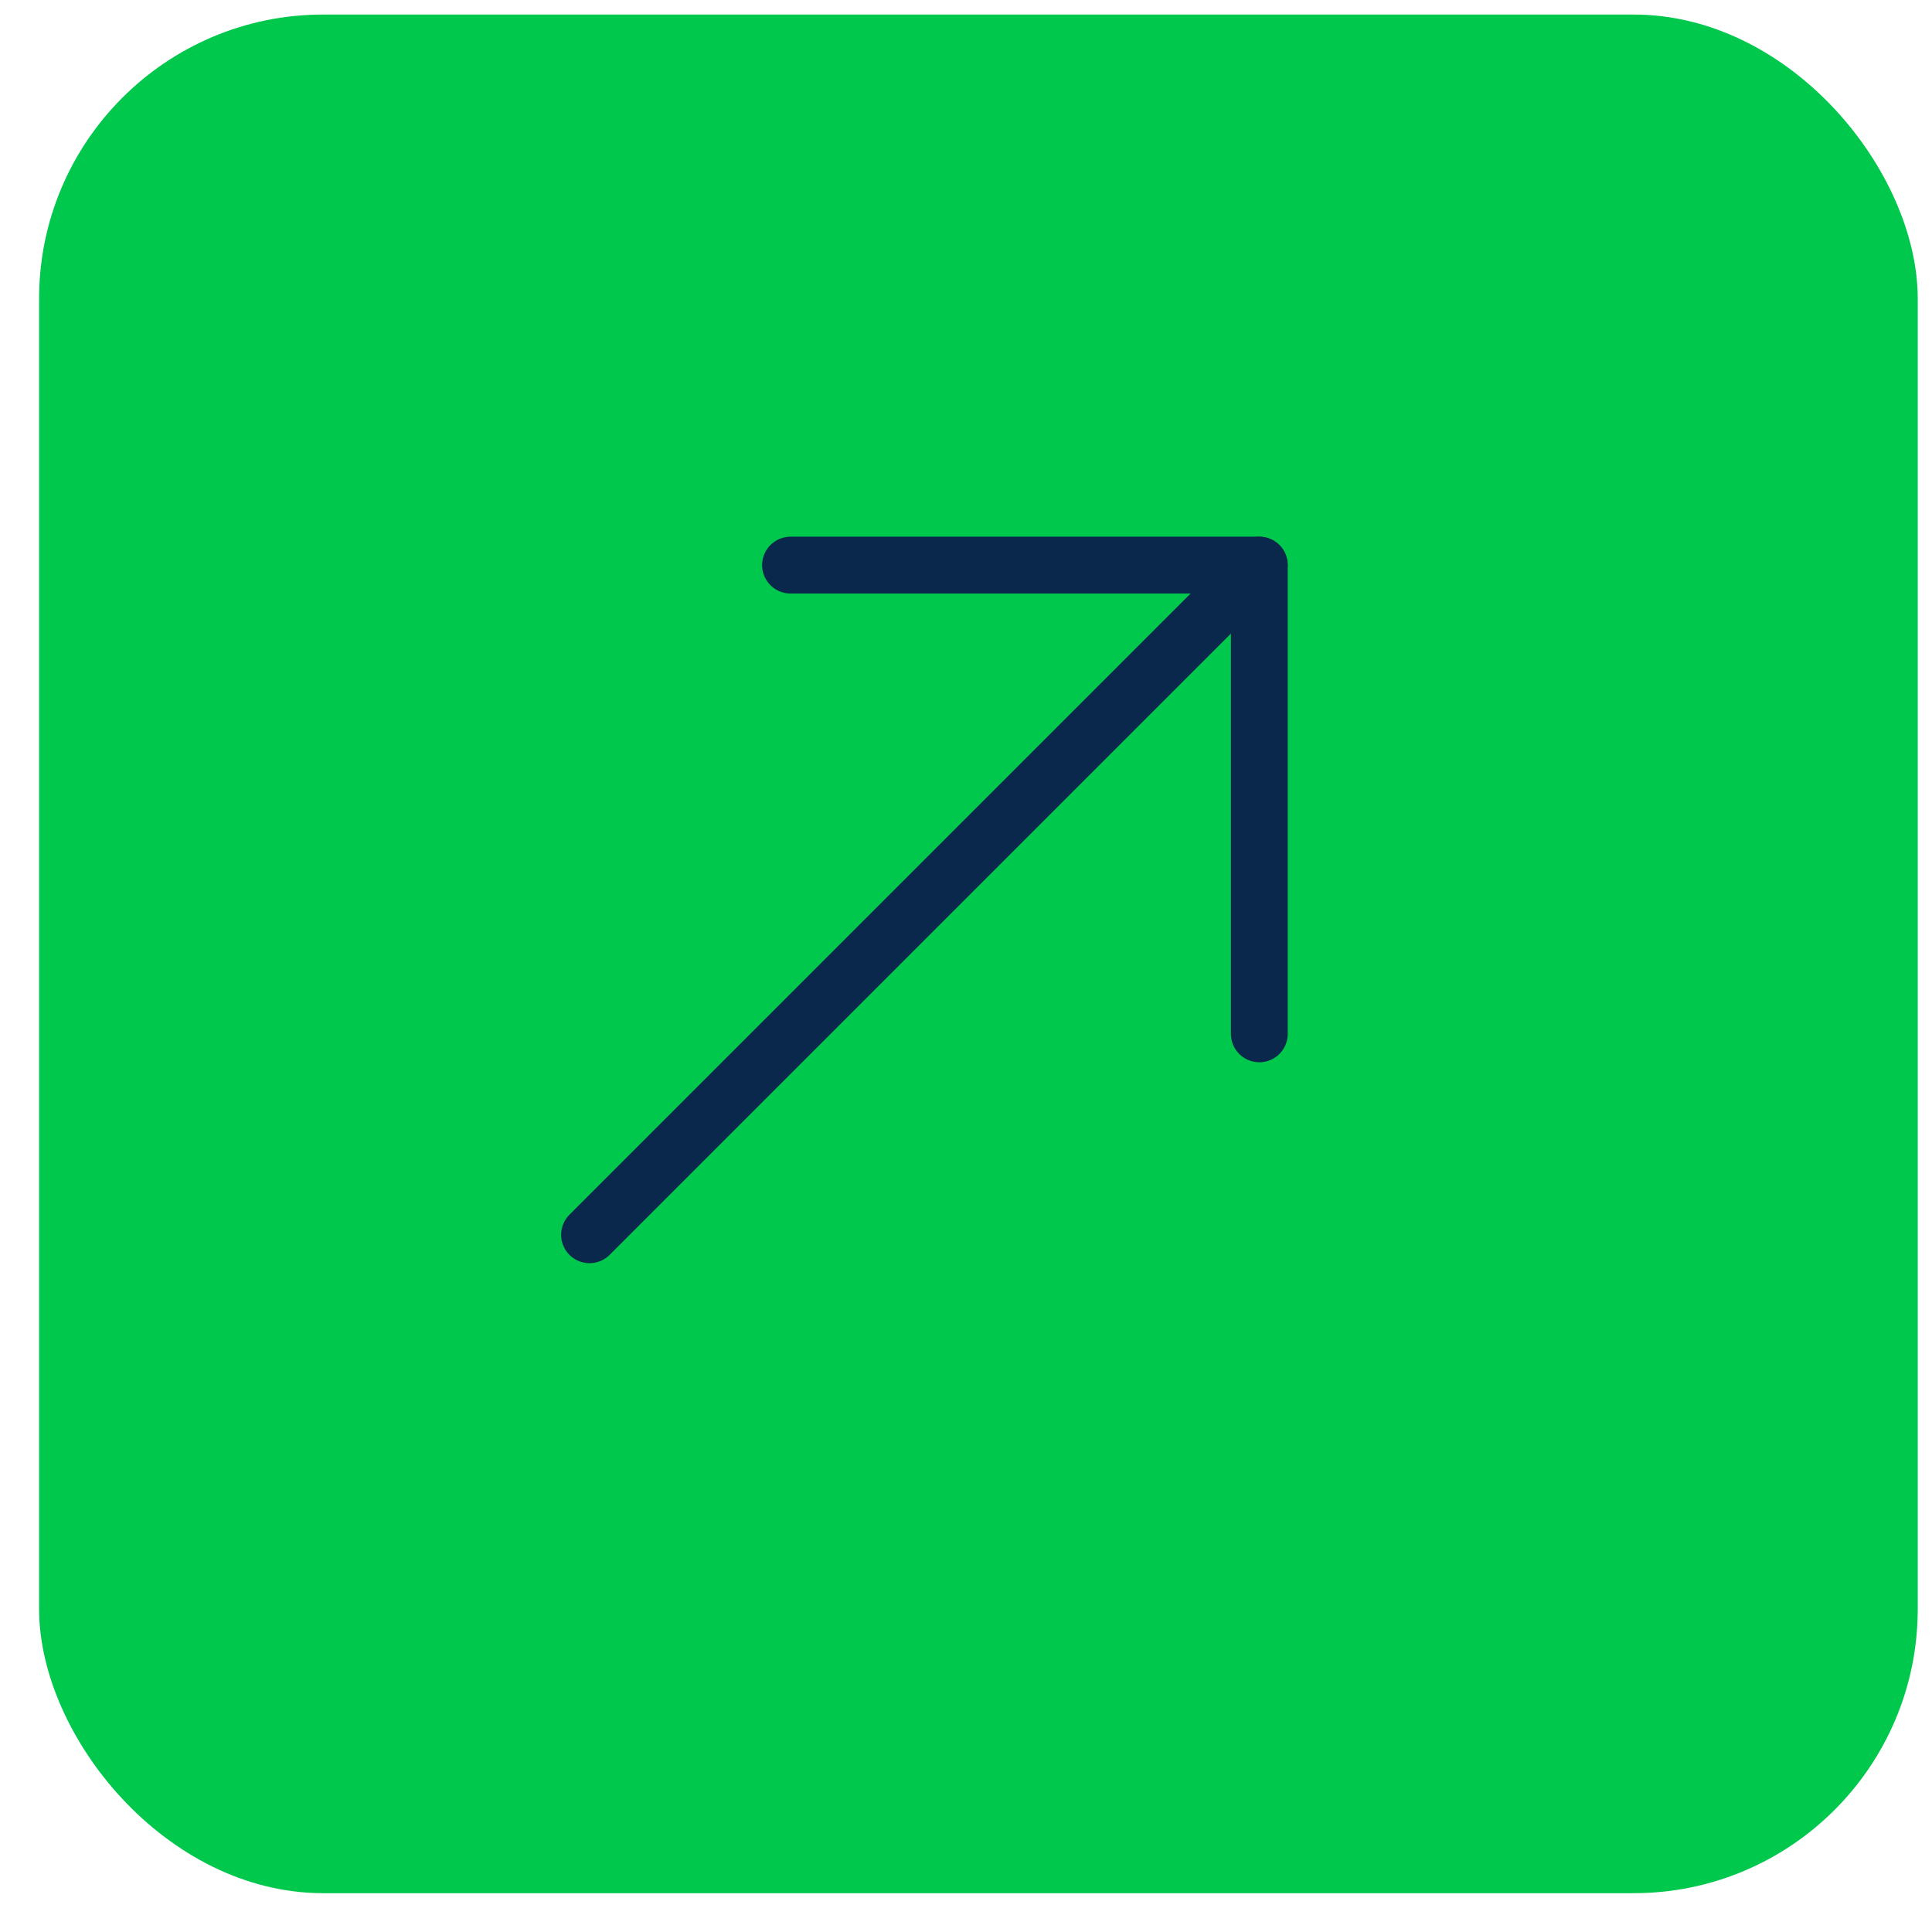 <svg width="34" height="34" viewBox="0 0 34 34" fill="none" xmlns="http://www.w3.org/2000/svg">
<rect x="0.688" y="0.256" width="33.061" height="33.061" rx="5" fill="#00C84D"/>
<g clip-path="url(#clip0_1475_2161)">
<path d="M10.375 21.73L22.16 9.945" stroke="#0A274C" stroke-linecap="round" stroke-linejoin="round"/>
<path d="M22.162 18.194V9.945H13.912" stroke="#0A274C" stroke-linecap="round" stroke-linejoin="round"/>
</g>
<defs>
<clipPath id="clip0_1475_2161">
<rect width="20" height="20" fill="white" transform="matrix(-0.707 0.707 0.707 0.707 16.473 1.899)"/>
</clipPath>
</defs>
</svg>
